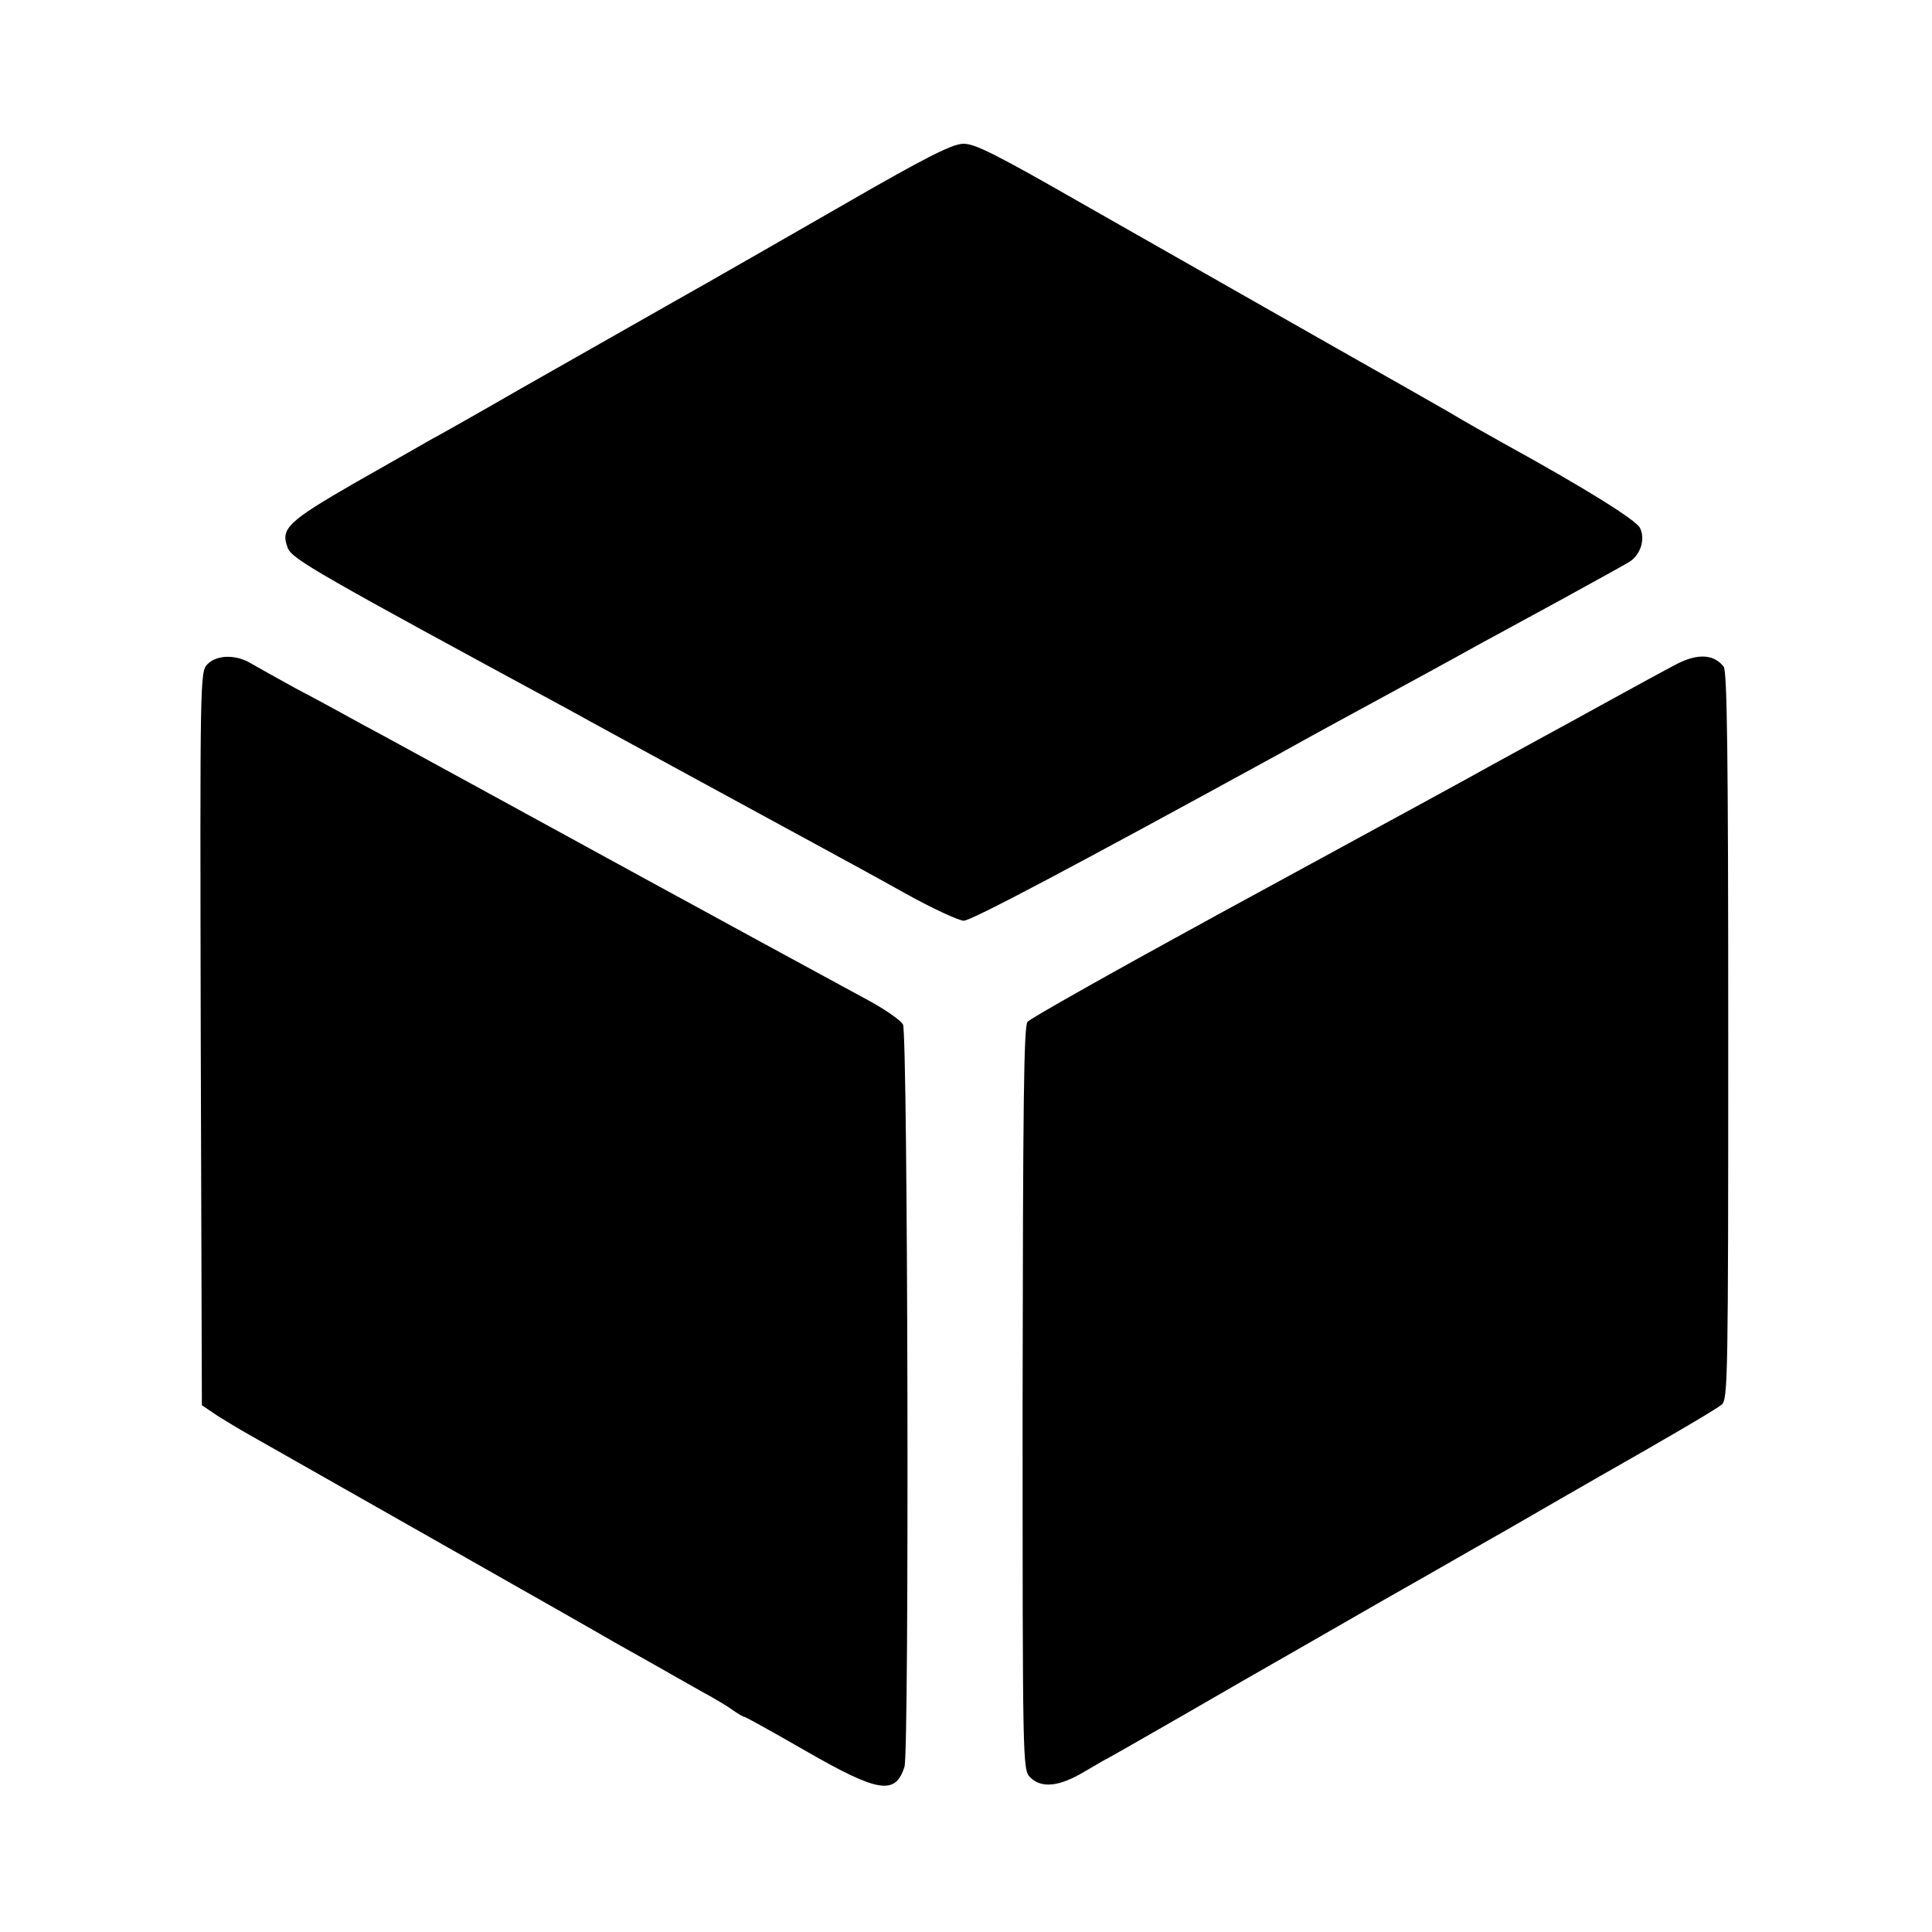 <?xml version="1.0" standalone="no"?>
<!DOCTYPE svg PUBLIC "-//W3C//DTD SVG 20010904//EN"
 "http://www.w3.org/TR/2001/REC-SVG-20010904/DTD/svg10.dtd">
<svg version="1.0" xmlns="http://www.w3.org/2000/svg"
 width="512pt" height="512pt" viewBox="0 0 512 512"
 preserveAspectRatio="xMidYMid meet">
<g transform="translate(0,512) scale(0.1,-0.1)"
fill="#000000" stroke="none">
<path d="M2245 4583 c-148 -85 -355 -204 -460 -263 -104 -59 -287 -163 -405
-230 -118 -68 -226 -129 -240 -136 -14 -8 -101 -58 -195 -111 -184 -106 -203
-124 -182 -176 12 -29 82 -69 747 -429 41 -23 192 -105 335 -183 143 -78 296
-161 340 -185 44 -24 140 -76 213 -117 72 -40 143 -73 156 -73 20 0 290 143
834 441 88 49 150 83 327 179 94 51 190 104 215 118 25 13 117 64 206 112 89
49 171 94 182 101 30 19 43 61 28 90 -10 21 -150 108 -363 225 -34 19 -100 56
-145 83 -46 26 -103 59 -128 73 -52 29 -444 252 -843 479 -229 131 -284 159
-315 158 -29 -1 -99 -36 -307 -156z"/>
<path d="M4445 3361 c-27 -14 -106 -57 -175 -95 -69 -38 -149 -82 -177 -97
-117 -64 -170 -93 -213 -117 -53 -29 -25 -14 -655 -357 -269 -147 -495 -274
-502 -283 -10 -13 -12 -224 -13 -999 0 -970 0 -983 20 -1003 30 -30 77 -25
144 15 32 19 60 35 61 35 1 0 164 93 361 207 198 113 388 223 424 243 36 20
157 90 270 154 113 65 225 130 250 144 171 97 308 177 323 190 16 14 17 73 17
977 0 753 -3 965 -12 978 -25 33 -68 36 -123 8z"/>
<path d="M550 3360 c-20 -20 -20 -31 -18 -992 l3 -972 40 -27 c22 -14 60 -37
85 -51 25 -14 245 -139 490 -278 245 -139 460 -261 478 -272 18 -10 66 -37
105 -59 40 -23 97 -55 127 -72 30 -16 67 -38 82 -49 14 -10 28 -18 31 -18 3 0
75 -40 162 -90 193 -111 238 -118 262 -42 13 41 9 1943 -4 1967 -6 11 -46 39
-90 63 -137 74 -410 223 -628 342 -208 114 -602 329 -655 358 -36 19 -83 45
-105 57 -22 12 -80 44 -130 70 -49 27 -103 57 -120 67 -40 24 -90 23 -115 -2z"/>
</g>
</svg>

